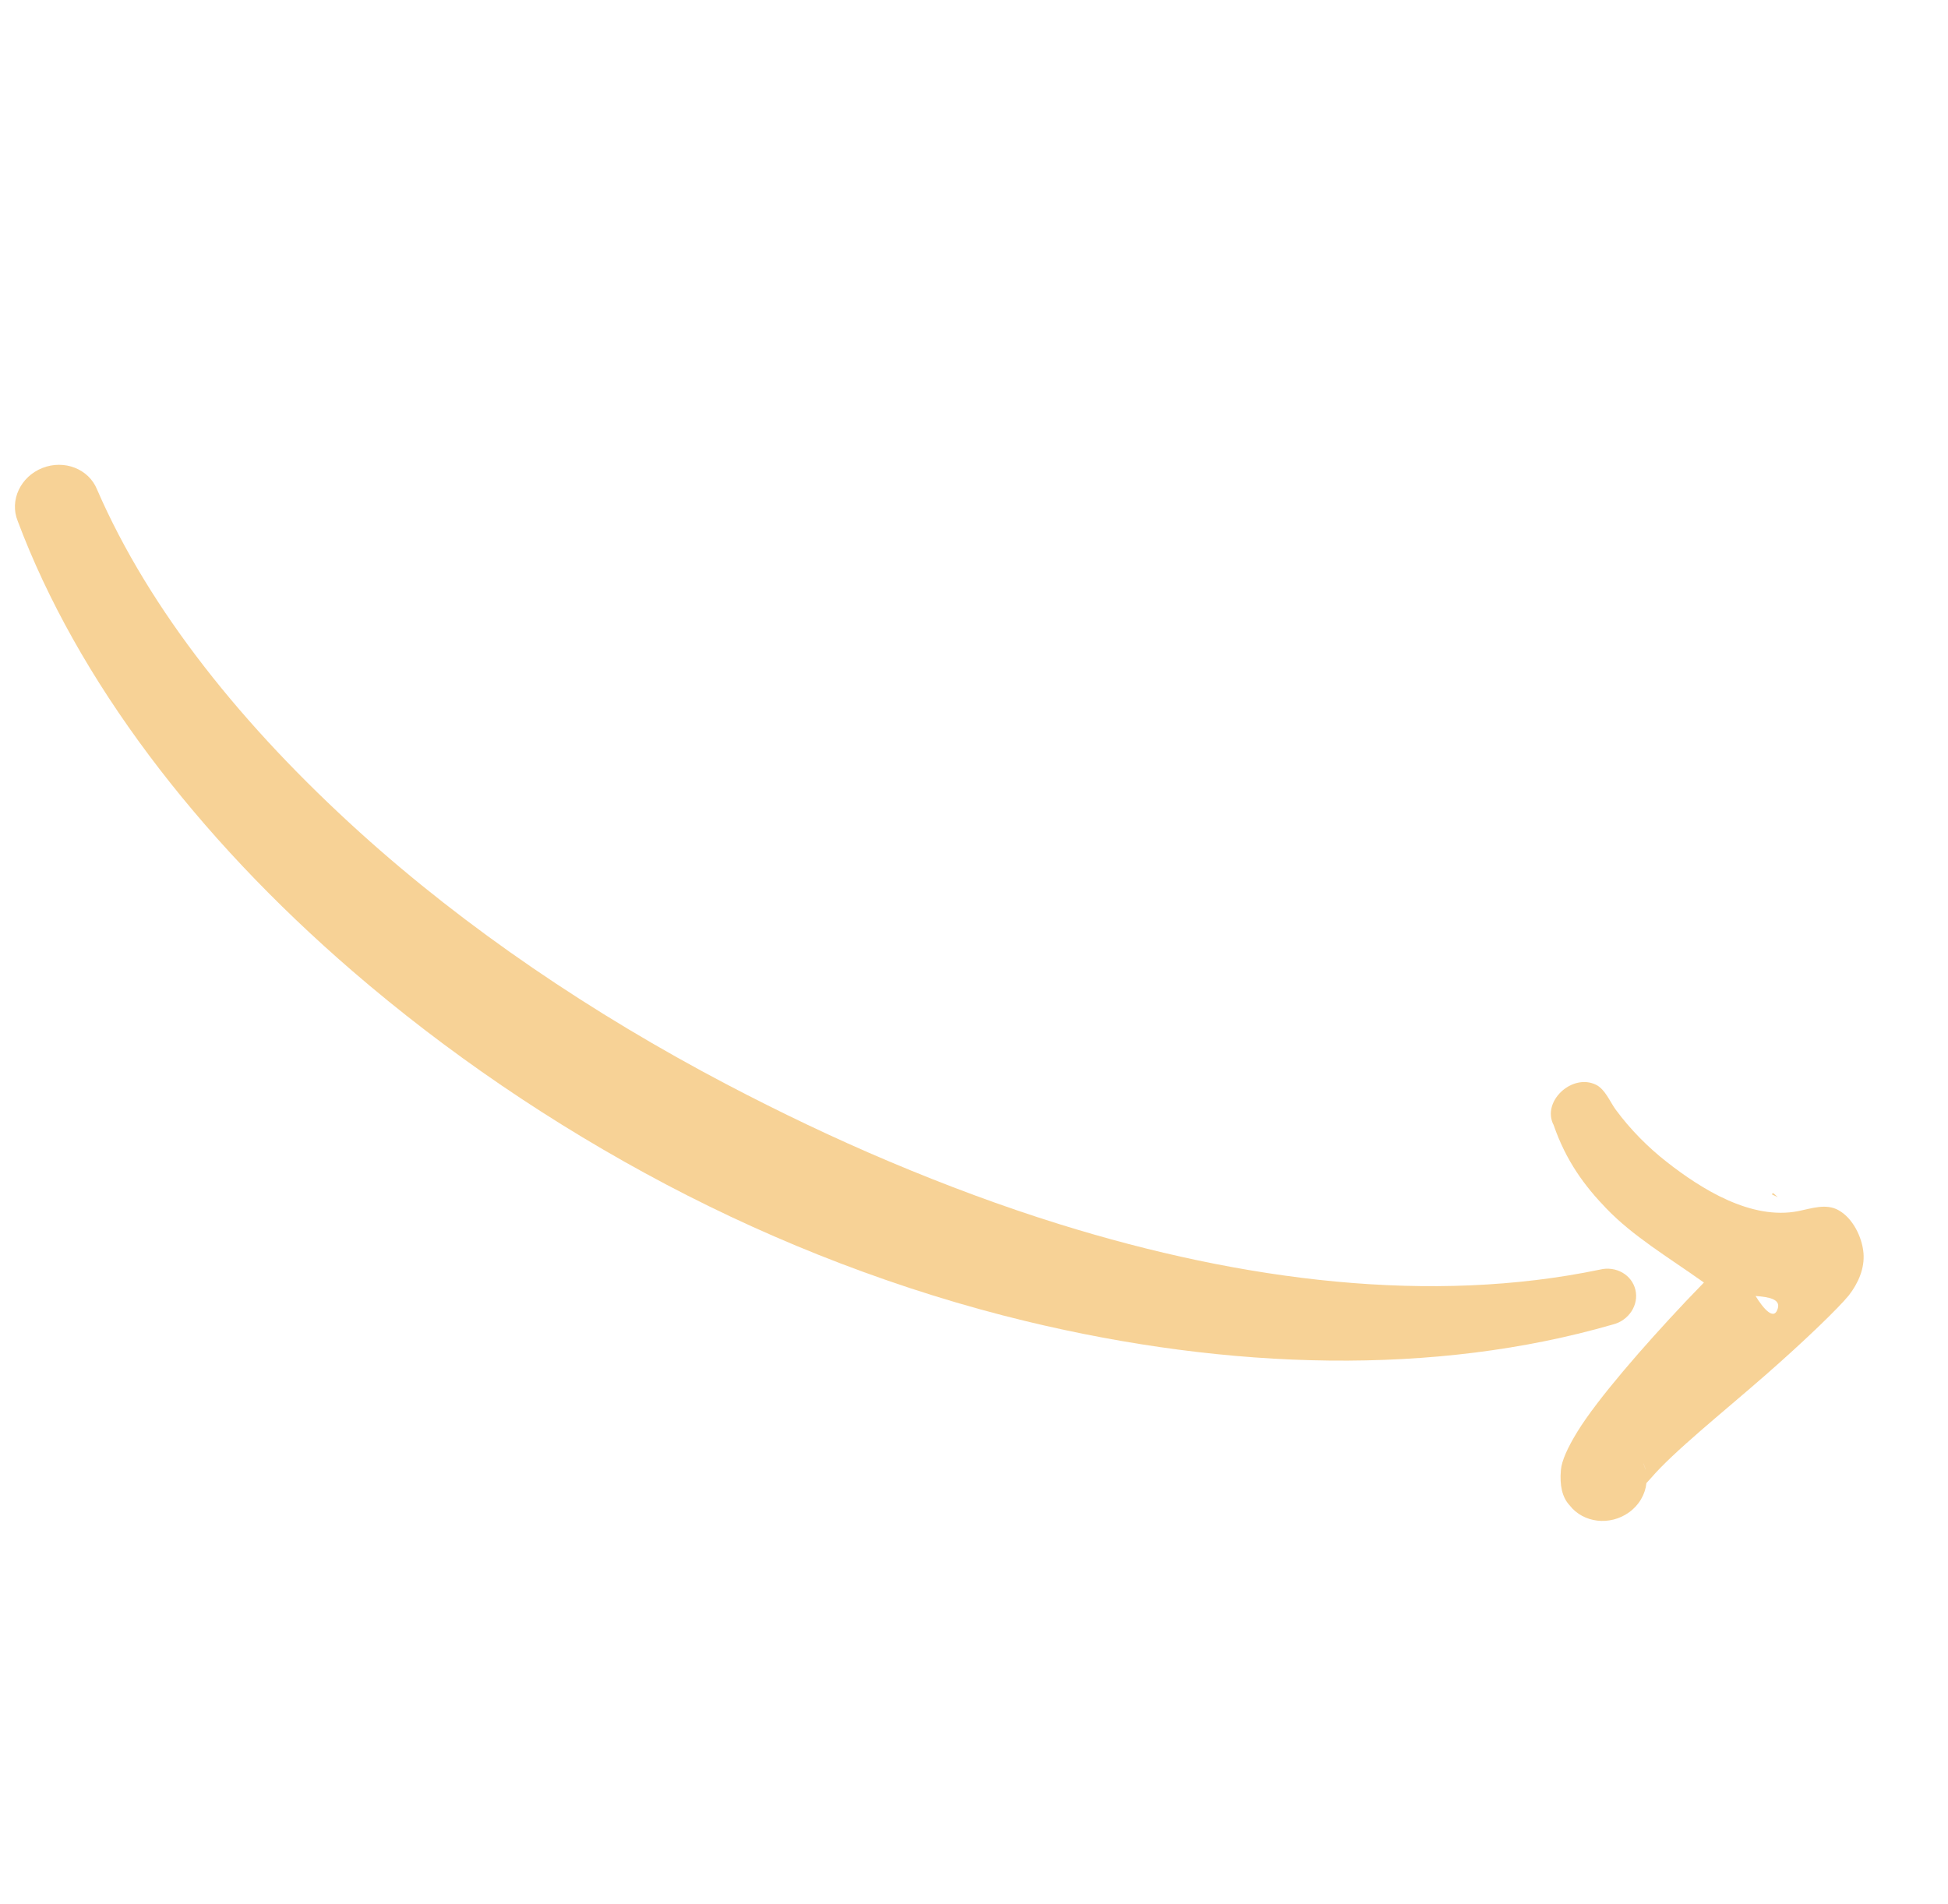 <?xml version="1.0" encoding="UTF-8"?> <svg xmlns="http://www.w3.org/2000/svg" width="134" height="131" viewBox="0 0 134 131" fill="none"> <path fill-rule="evenodd" clip-rule="evenodd" d="M1.215 35.84C5.316 46.781 13.519 57.554 24.227 66.797C30.655 72.345 37.977 77.353 45.804 81.484C49.703 83.542 53.737 85.368 57.843 86.935C62.034 88.534 66.296 89.867 70.576 90.9C84.634 94.291 98.726 94.659 110.941 91.129C112.045 90.856 112.743 89.786 112.498 88.744C112.254 87.703 111.156 87.079 110.052 87.352C98.51 89.751 85.619 88.194 72.855 84.219C68.938 83 65.042 81.545 61.182 79.917C57.391 78.317 53.654 76.529 49.991 74.607C40.734 69.747 32.057 63.874 24.76 57.274C16.744 50.023 10.298 42.027 6.675 33.674C6.105 32.263 4.42 31.601 2.913 32.199C1.406 32.797 0.646 34.429 1.215 35.84Z" fill="#F0A72E" fill-opacity="0.5"></path> <path fill-rule="evenodd" clip-rule="evenodd" d="M117.21 88.24C116.803 88.658 116.381 89.096 115.953 89.548C113.034 92.642 109.89 96.26 108.524 98.474C107.827 99.602 107.423 100.518 107.371 101.143C107.282 102.196 107.454 103.016 107.976 103.574C108.915 104.782 110.743 104.998 112.054 104.055C112.761 103.546 113.175 102.803 113.255 102.038C113.344 101.945 113.474 101.806 113.569 101.694C115.104 99.896 118.501 97.18 121.397 94.649C124.123 92.267 126.427 90.036 127.171 89.133C127.834 88.277 128.274 87.266 128.186 86.212C128.094 85.129 127.461 83.808 126.459 83.258C125.598 82.785 124.621 83.144 123.703 83.326C120.453 83.969 117.022 81.793 114.686 79.97C113.342 78.922 112.147 77.706 111.147 76.353C110.759 75.827 110.417 74.943 109.791 74.635C108.143 73.823 106.022 75.79 106.875 77.412C107.722 79.865 108.997 81.595 110.51 83.159C112.339 85.054 114.646 86.426 117.21 88.24ZM120.763 89.167C121.322 90.074 122.055 90.912 122.299 89.996C122.46 89.391 121.701 89.233 120.763 89.167ZM113.033 100.67C113.101 100.816 113.155 100.968 113.193 101.122C113.164 100.959 113.106 100.811 113.033 100.67ZM121.901 82.189L122.307 82.37C122.187 82.311 121.948 81.973 121.908 82.14L121.901 82.189Z" fill="#F0A72E" fill-opacity="0.5"></path> </svg> 